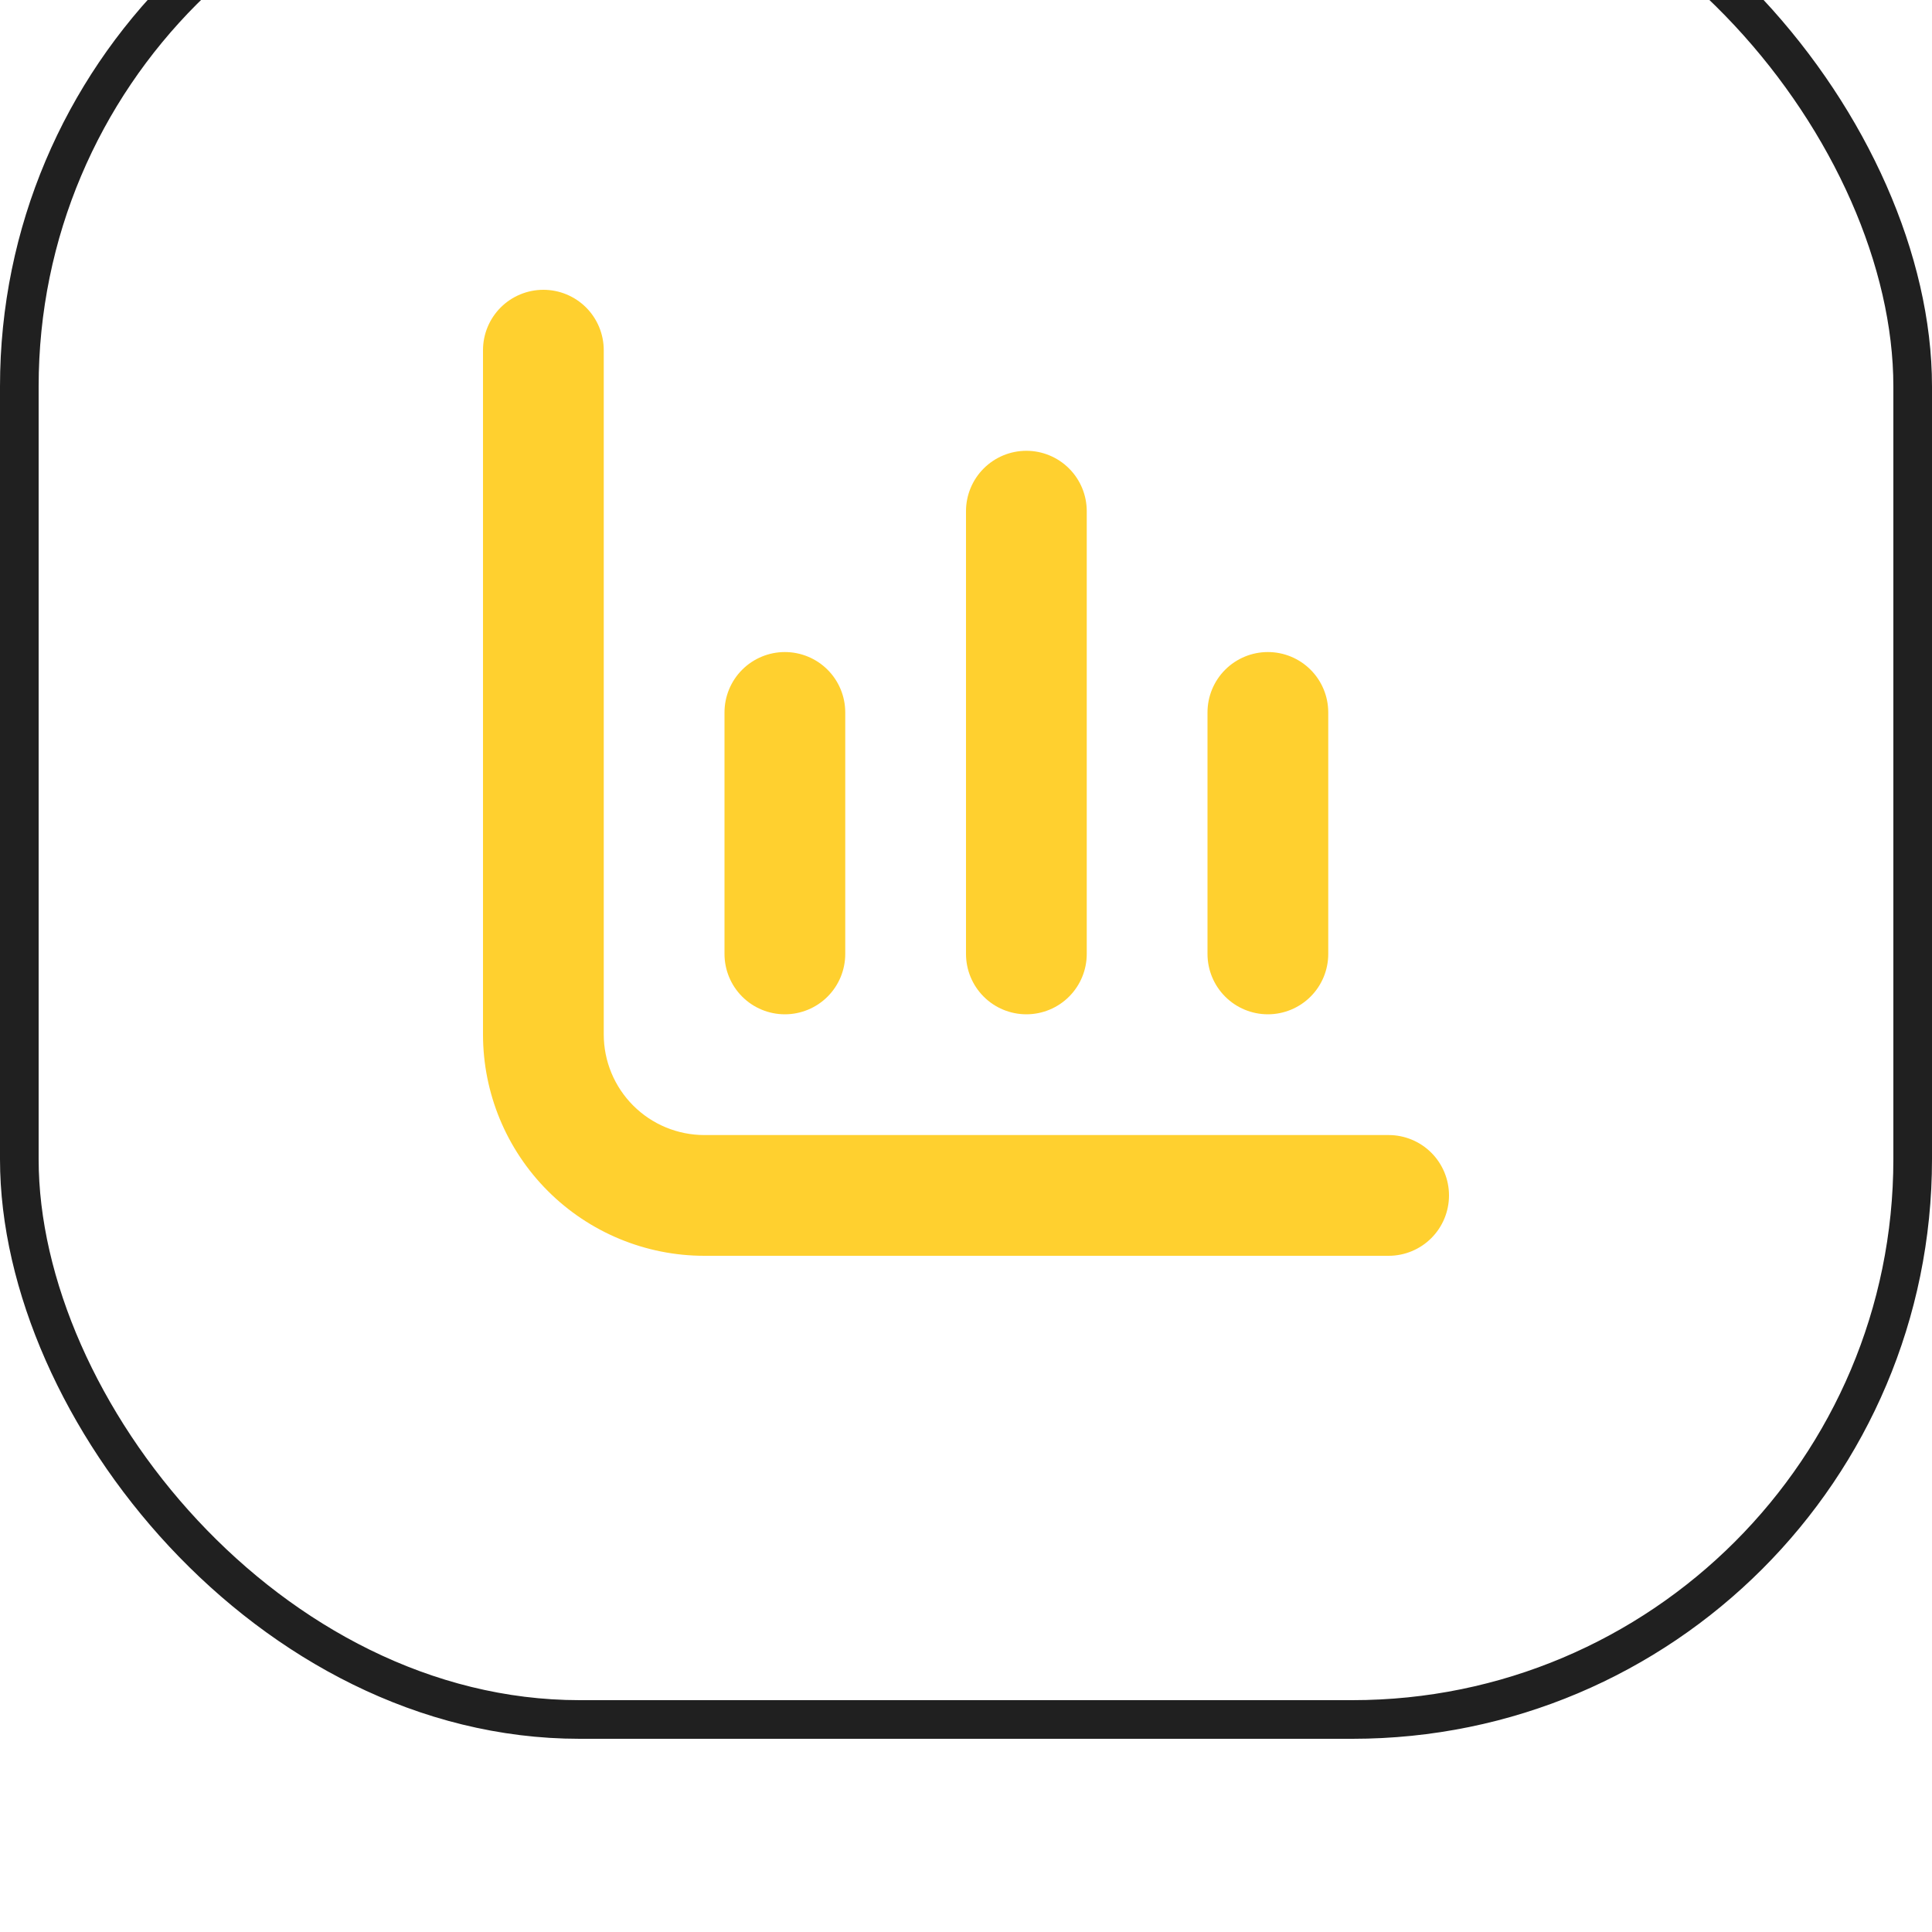 <?xml version="1.0" encoding="UTF-8"?> <svg xmlns="http://www.w3.org/2000/svg" width="100" height="100" viewBox="0 0 100 100" fill="none"><g filter="url(#filter0_i_1_5)"><rect width="100" height="100" rx="30" fill="white" fill-opacity="0.03"></rect><rect x="1" y="1" width="98" height="98" rx="29" stroke="#202020" stroke-width="2"></rect><path d="M36.458 68.75C35.077 68.75 33.752 68.201 32.776 67.225C31.799 66.248 31.25 64.923 31.25 63.542V28.125C31.25 27.296 30.921 26.501 30.335 25.915C29.749 25.329 28.954 25 28.125 25C27.296 25 26.501 25.329 25.915 25.915C25.329 26.501 25 27.296 25 28.125V63.542C25 66.581 26.207 69.495 28.356 71.644C30.505 73.793 33.419 75 36.458 75H71.875C72.704 75 73.499 74.671 74.085 74.085C74.671 73.499 75 72.704 75 71.875C75 71.046 74.671 70.251 74.085 69.665C73.499 69.079 72.704 68.75 71.875 68.75H36.458Z" fill="#FFD02F"></path><path d="M65.625 62.5C66.454 62.5 67.249 62.171 67.835 61.585C68.421 60.999 68.75 60.204 68.75 59.375V46.875C68.75 46.046 68.421 45.251 67.835 44.665C67.249 44.079 66.454 43.75 65.625 43.75C64.796 43.75 64.001 44.079 63.415 44.665C62.829 45.251 62.5 46.046 62.5 46.875V59.375C62.5 60.204 62.829 60.999 63.415 61.585C64.001 62.171 64.796 62.5 65.625 62.5Z" fill="#FFD02F"></path><path d="M40.625 62.5C41.454 62.5 42.249 62.171 42.835 61.585C43.421 60.999 43.75 60.204 43.75 59.375V46.875C43.75 46.046 43.421 45.251 42.835 44.665C42.249 44.079 41.454 43.75 40.625 43.75C39.796 43.75 39.001 44.079 38.415 44.665C37.829 45.251 37.5 46.046 37.5 46.875V59.375C37.5 60.204 37.829 60.999 38.415 61.585C39.001 62.171 39.796 62.5 40.625 62.5Z" fill="#FFD02F"></path><path d="M53.125 62.5C53.954 62.5 54.749 62.171 55.335 61.585C55.921 60.999 56.25 60.204 56.25 59.375V36.458C56.25 35.63 55.921 34.835 55.335 34.249C54.749 33.663 53.954 33.333 53.125 33.333C52.296 33.333 51.501 33.663 50.915 34.249C50.329 34.835 50 35.63 50 36.458V59.375C50 60.204 50.329 60.999 50.915 61.585C51.501 62.171 52.296 62.5 53.125 62.5Z" fill="#FFD02F"></path></g><defs><filter id="filter0_i_1_5" x="0" y="-10" width="100" height="110" filterUnits="userSpaceOnUse" color-interpolation-filters="sRGB"><feFlood flood-opacity="0" result="BackgroundImageFix"></feFlood><feBlend mode="normal" in="SourceGraphic" in2="BackgroundImageFix" result="shape"></feBlend><feColorMatrix in="SourceAlpha" type="matrix" values="0 0 0 0 0 0 0 0 0 0 0 0 0 0 0 0 0 0 127 0" result="hardAlpha"></feColorMatrix><feOffset dy="-10"></feOffset><feGaussianBlur stdDeviation="5"></feGaussianBlur><feComposite in2="hardAlpha" operator="arithmetic" k2="-1" k3="1"></feComposite><feColorMatrix type="matrix" values="0 0 0 0 1 0 0 0 0 0.816 0 0 0 0 0.184 0 0 0 0.25 0"></feColorMatrix><feBlend mode="normal" in2="shape" result="effect1_innerShadow_1_5"></feBlend></filter></defs></svg> 